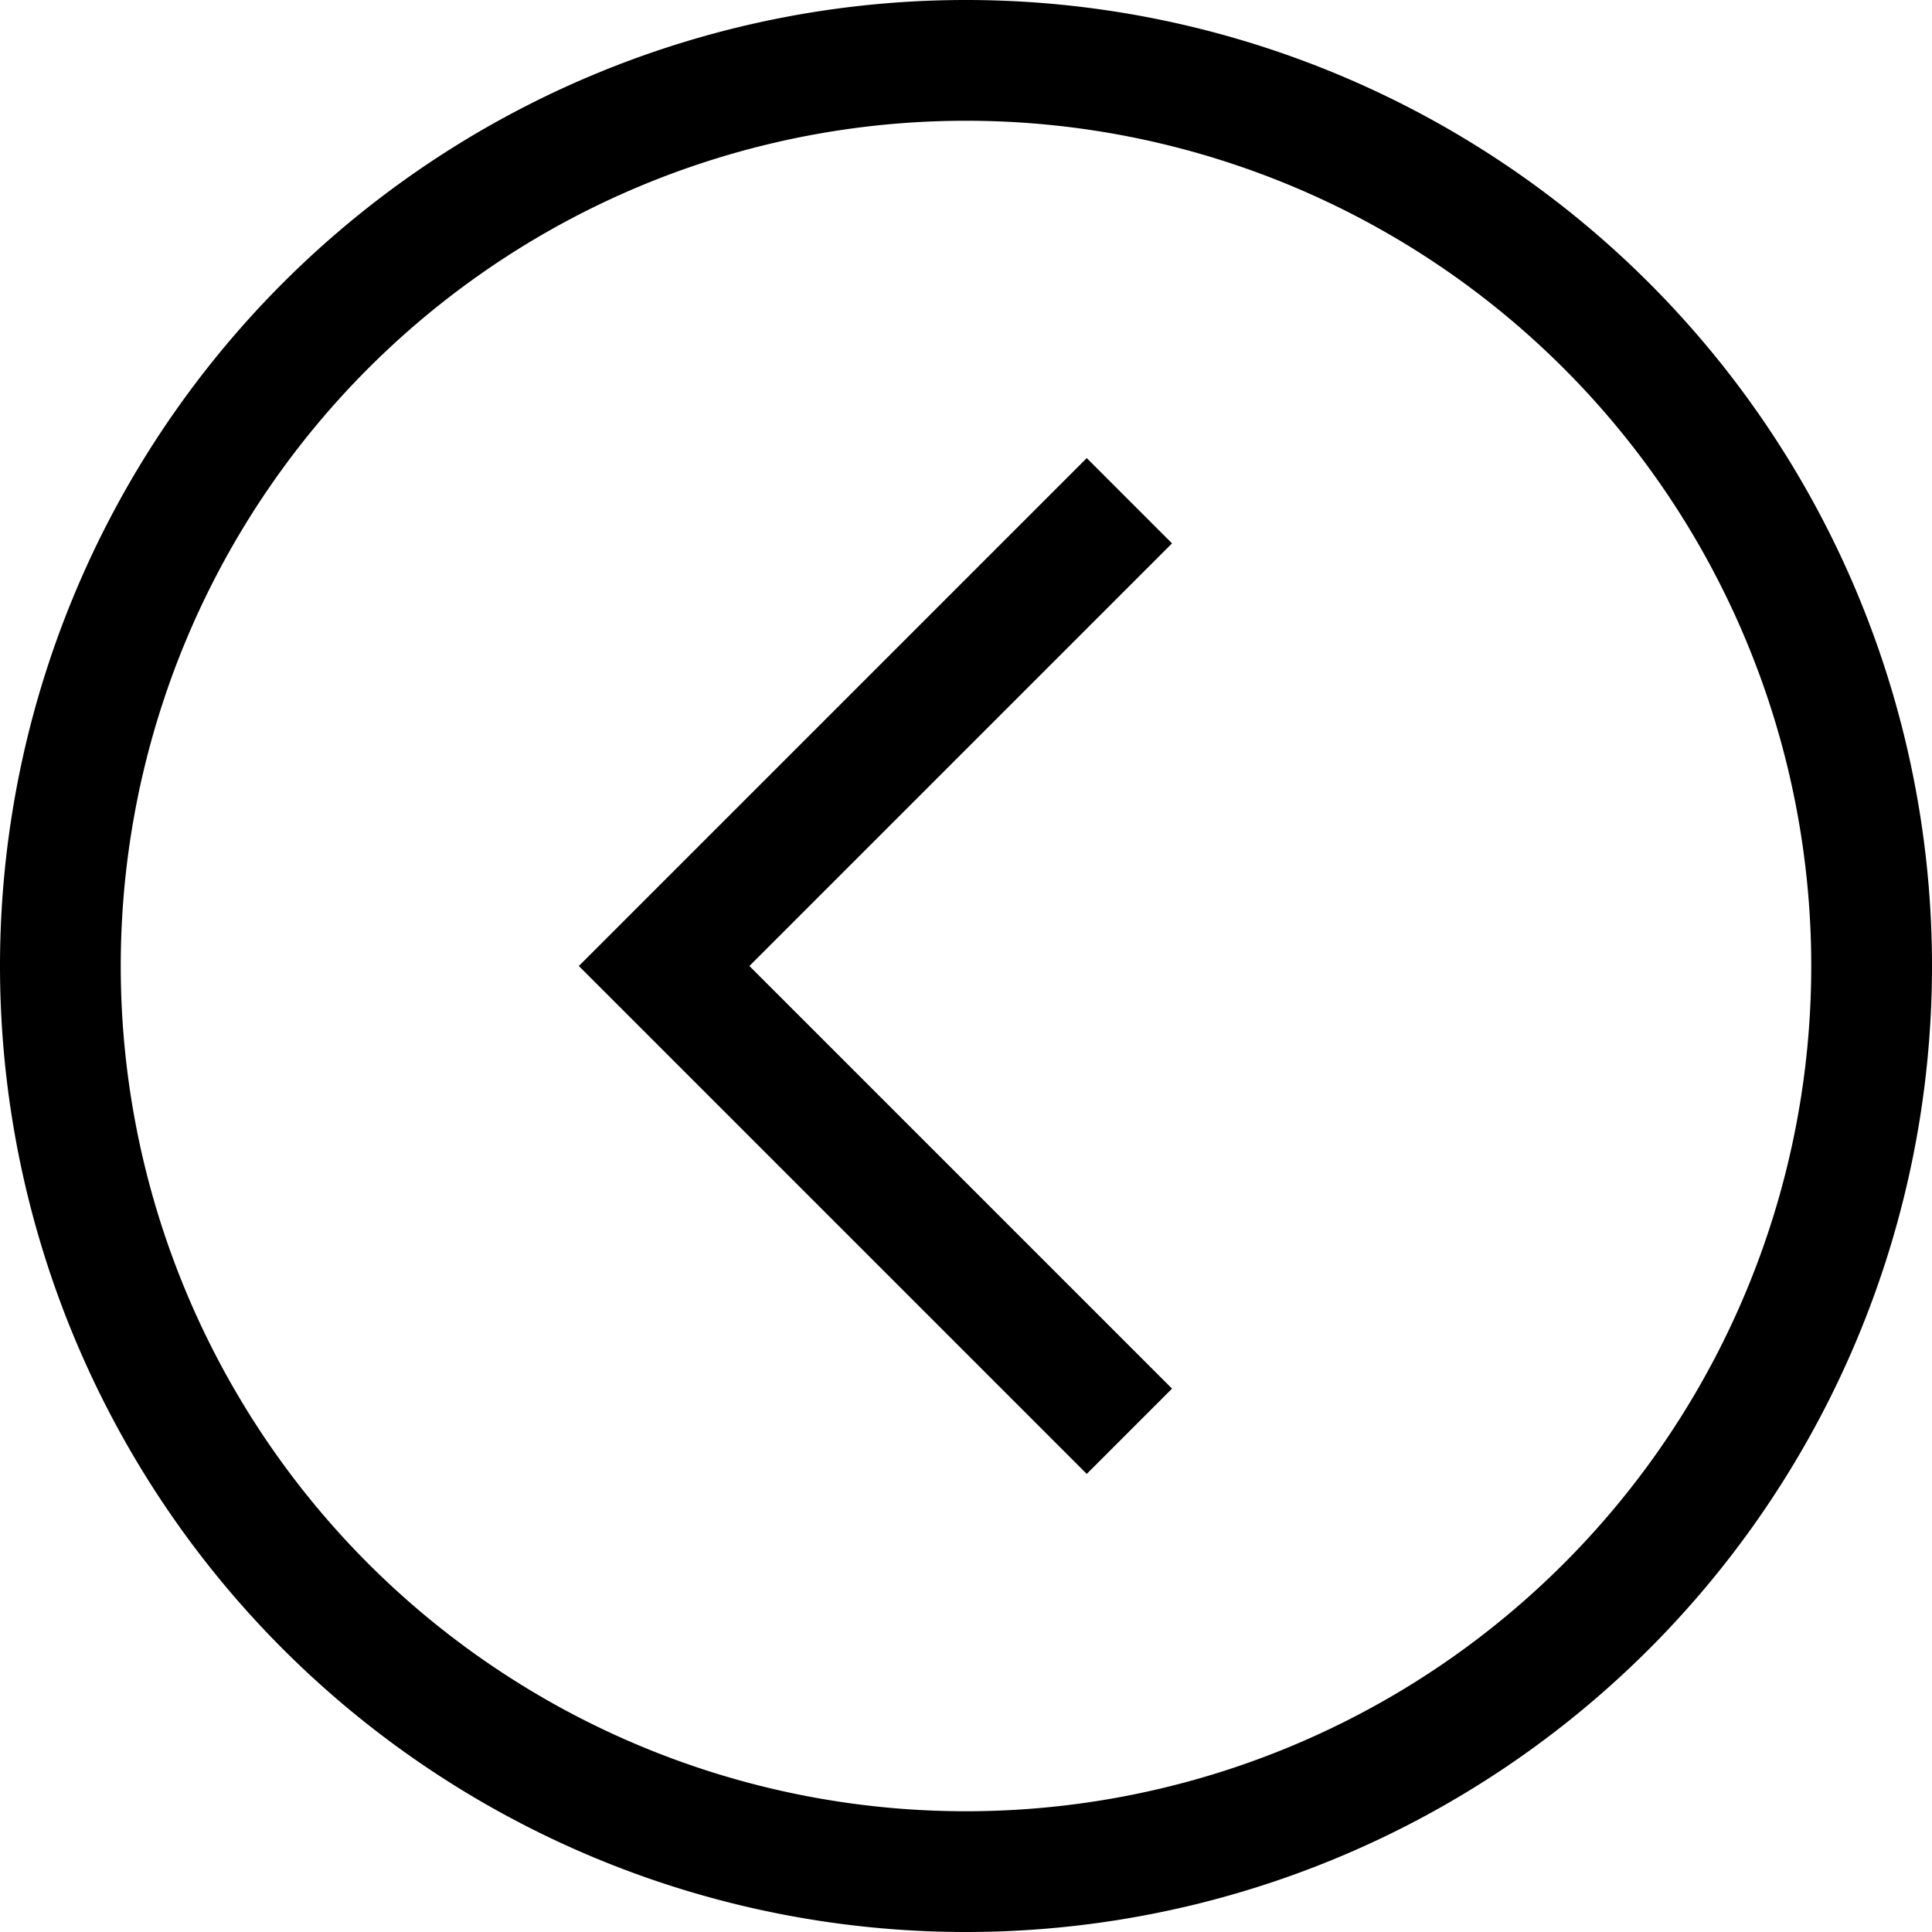 <svg xmlns="http://www.w3.org/2000/svg" viewBox="0 0 512 512"><!--! Font Awesome Pro 6.5.1 by @fontawesome - https://fontawesome.com License - https://fontawesome.com/license (Commercial License) Copyright 2023 Fonticons, Inc. --><path d="M32 256a224 224 0 1 1 448 0A224 224 0 1 1 32 256zm480 0A256 256 0 1 0 0 256a256 256 0 1 0 512 0zM164.7 244.7L153.4 256l11.3 11.3 112 112L288 390.6 310.6 368l-11.3-11.3L198.6 256 299.3 155.3 310.6 144 288 121.4l-11.3 11.3-112 112z"/></svg>